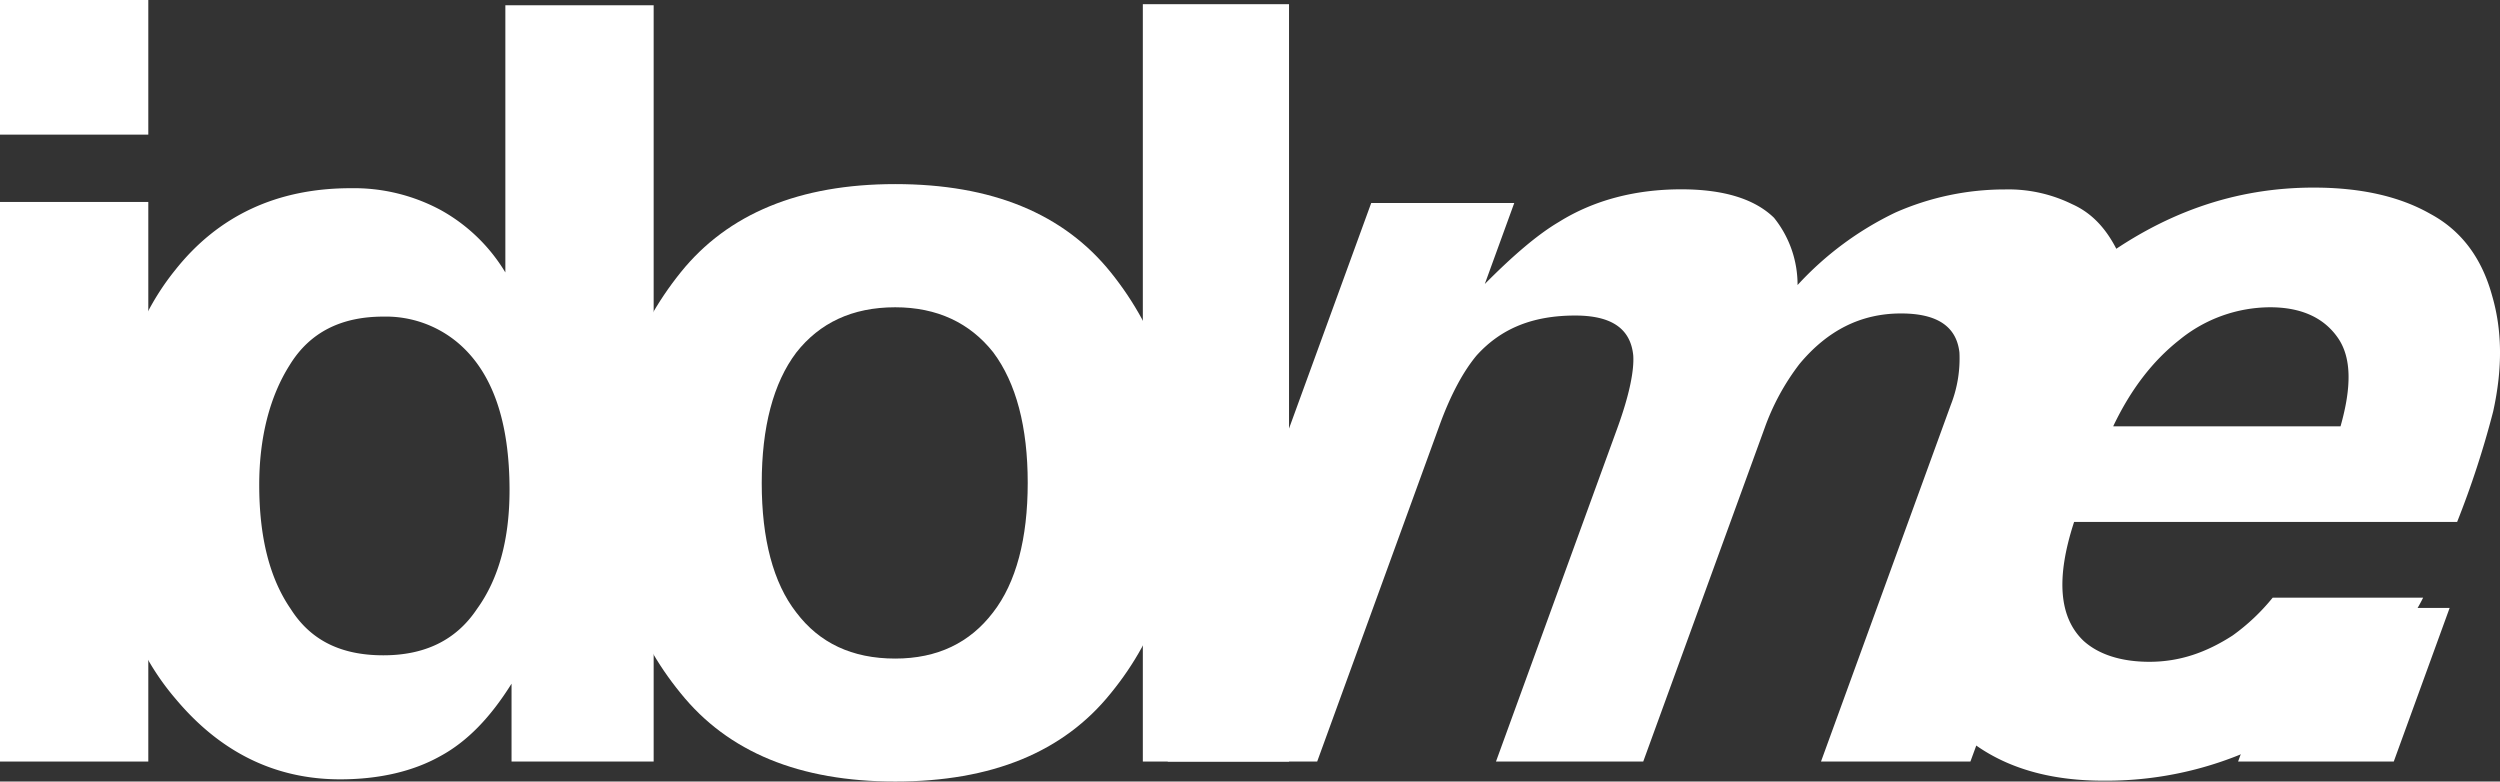 <?xml version="1.0" encoding="UTF-8"?> <svg xmlns="http://www.w3.org/2000/svg" id="Слой_1" data-name="Слой 1" viewBox="0 0 650.88 203.47"><rect x="0" y="0" width="650.88" height="203.47" fill="#333333" stroke="none"/><defs><style>.cls-1{fill:#fff;}</style></defs><title>LysolajeМонтажная область 129</title><path class="cls-1" d="M38.61,0V35.05H0V0ZM0,198.27V52.58H38.61V198.27Z"></path><path class="cls-1" d="M131.57,70.93V1.37h38.61v196.9h-37V178c-5.48,8.76-11.5,15.06-18.62,18.9-6.85,3.83-15.61,6-26,6-17,0-31.22-7.12-42.72-20.81C34.07,168.4,28.32,150.6,28.32,129.24c0-24.92,5.75-44.64,17.25-58.88C56.81,56.14,72.14,49,91.31,49a47.66,47.66,0,0,1,23.55,5.75A45.11,45.11,0,0,1,131.57,70.93Zm1.09,56.68c0-17.8-4.38-30.67-13.42-38.34A29.11,29.11,0,0,0,99.8,82.43c-11,0-19.17,4.11-24.37,12.6-5.21,8.21-7.94,18.89-7.94,31.21,0,13.7,2.73,24.38,8.21,32.32,5.21,8.21,13.15,12.05,24.1,12.05,10.68,0,18.9-3.84,24.37-12.05C129.92,150.62,132.66,140.21,132.66,127.61Z"></path><path class="cls-1" d="M233.07,203.47q-37.38,0-55.87-23c-12.32-15.07-18.62-33.41-18.62-54.77,0-21.09,6.3-39.44,18.62-54.77s31-23,55.87-23c25.19,0,43.81,7.67,56.14,23s18.34,33.68,18.34,54.77c0,21.36-6,39.7-18.34,54.77C276.88,195.8,258.26,203.47,233.07,203.47Zm34.5-77.77c0-14.52-3-26-9-34C252.51,84.07,244,80,233.07,80c-11.23,0-19.72,4.11-25.75,11.78-6,7.94-9,19.44-9,34s3,26,9,33.68c6,7.94,14.52,12,25.75,12,11,0,19.44-4.11,25.46-12C264.56,151.71,267.57,140.21,267.57,125.7Z"></path><path class="cls-1" d="M335.6,1.09V198.27H297.54V1.09Z"></path><path class="cls-1" d="M551.72,66.27c2.31,4.93,2.76,11.23,1.44,18.62-.7,4.93-3,12-6.51,21.64L513,198.27H474.1l33.79-92.84a33,33,0,0,0,2.25-13.69c-.8-6.85-5.9-10.13-15.21-10.13-10.41,0-19.12,4.38-26.42,13.14a61,61,0,0,0-9.09,16.71l-31.6,86.81H389.48l31.6-86.81c3.19-8.77,4.39-15.07,4.14-18.9-.7-7.12-5.8-10.41-15.11-10.41-10.95,0-19.27,3.29-25.69,10.41-3.42,4.11-6.71,10.13-9.6,18.07l-31.89,87.64H304L357,52.85h37.24l-7.67,21.09c7.34-7.4,13.72-12.87,19.3-16.16,9.21-5.75,20.06-8.49,31.84-8.49,11,0,19.09,2.47,24.15,7.4A27.82,27.82,0,0,1,468,74.21a83.56,83.56,0,0,1,25.5-18.89,70.59,70.59,0,0,1,28.49-6,37.6,37.6,0,0,1,17.5,3.84C544.93,55.59,548.81,60,551.72,66.27Z"></path><path class="cls-1" d="M648.83,77c2.56,8.76,2.81,18.62.27,30.13a240,240,0,0,1-9.38,28.75H540c-4.83,14.79-3.86,24.92,2.43,30.94,3.91,3.56,9.79,5.48,17.18,5.48,7.94,0,14.86-2.46,21.66-6.85a53.52,53.52,0,0,0,10.43-9.85h39.17c-4.19,8.49-12,17.25-23.27,26.29a92.7,92.7,0,0,1-60.08,21.36c-18.62,0-32.86-6-42.44-18.08-9.95-11.77-9.89-31.49-.13-58.33,9.17-25.19,22.45-44.36,40.3-58,17.76-13.42,36.58-20,57.12-20,12,0,22.21,2.19,30.37,6.84Q644.77,62.15,648.83,77Zm-98.62,34h59.15c2.87-10.13,2.92-17.8-.66-23s-9.44-8-17.65-8a37.51,37.51,0,0,0-23.63,8.49c-6.92,5.44-12.63,12.83-17.21,22.42Z"></path><path class="cls-1" d="M582.69,198.27l14.55-40h40.53l-14.55,40Z"></path></svg> 